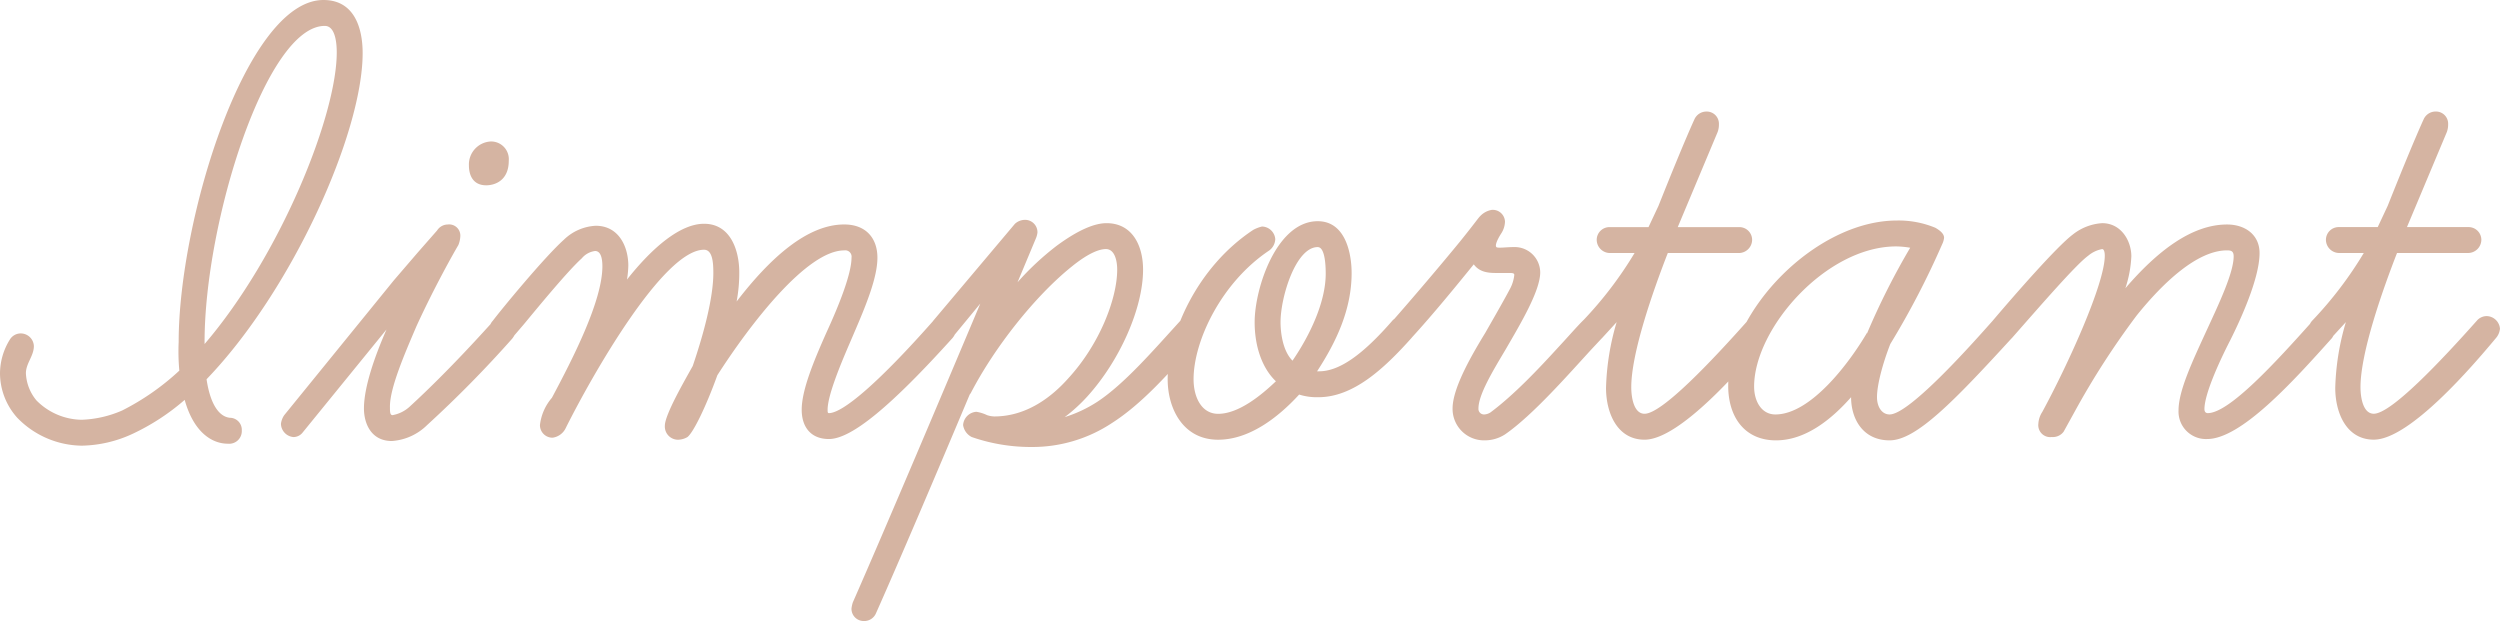 <svg xmlns="http://www.w3.org/2000/svg" width="432.86" height="107.525" viewBox="0 0 432.86 107.525">
  <g id="グループ_52553" data-name="グループ 52553" transform="translate(-1090.525 -5565.365)">
    <g id="グループ_52552" data-name="グループ 52552">
      <path id="パス_18552" data-name="パス 18552" d="M6.67,2.53A21.719,21.719,0,0,0,15.525.46,38.75,38.75,0,0,0,24.5-5.4c1.61,5.75,4.83,7.59,7.475,7.59a2.191,2.191,0,0,0,2.415-2.3A2.081,2.081,0,0,0,32.315-2.3c-2.07-.23-3.45-2.76-4.025-6.67C43.125-24.38,55.315-51.635,55.315-65.435c0-4.255-1.38-9.2-6.785-9.2-13.34,0-25.07,37.95-25.07,59.225a36.308,36.308,0,0,0,.115,4.945,42.94,42.94,0,0,1-9.89,6.9A19.138,19.138,0,0,1,6.67-1.955,11.226,11.226,0,0,1-1.15-5.29a7.864,7.864,0,0,1-1.84-4.715c0-1.725,1.38-2.99,1.38-4.715a2.285,2.285,0,0,0-2.3-2.185A2.21,2.21,0,0,0-5.75-15.87a11.175,11.175,0,0,0-1.725,5.865A11.591,11.591,0,0,0-4.485-2.3,15.794,15.794,0,0,0,6.67,2.53ZM48.76-70.15c1.725,0,2.07,2.645,2.07,4.6,0,10.925-9.775,35.19-22.885,50.485v-.345C27.945-36.225,38.64-70.15,48.76-70.15ZM60.375,1.725a9.629,9.629,0,0,0,6.1-2.76,199.377,199.377,0,0,0,14.72-14.95A3.91,3.91,0,0,0,82-17.71a2.171,2.171,0,0,0-2.185-2.185,2.34,2.34,0,0,0-1.725.69c-1.38,1.5-7.705,8.625-14.6,14.95a5.954,5.954,0,0,1-2.99,1.5c-.46,0-.46-.575-.46-1.5,0-3.22,2.53-9.085,4.6-13.915,3.105-6.785,6.555-12.88,7.245-14.03a4.515,4.515,0,0,0,.345-1.61,1.938,1.938,0,0,0-2.185-1.955,2.212,2.212,0,0,0-1.84,1.035l-3.335,3.8L60.72-26.1,41.745-2.76a3.389,3.389,0,0,0-.575,1.5,2.363,2.363,0,0,0,2.185,2.3A2.024,2.024,0,0,0,44.85.345l14.6-17.94c-2.07,4.715-3.91,10-3.91,13.685C55.545-1.265,56.81,1.725,60.375,1.725Zm20.24-48.53a3.068,3.068,0,0,0-3.1-3.335,3.987,3.987,0,0,0-3.8,4.14c0,1.84.805,3.45,2.99,3.45C78.2-42.55,80.615-43.355,80.615-46.805Zm29.44,48.3a3.262,3.262,0,0,0,1.5-.46c1.035-.8,3.22-5.29,5.175-10.695,5.75-8.97,15.525-21.62,21.965-21.62a1.1,1.1,0,0,1,1.265,1.265c0,2.875-2.3,8.51-4.255,12.765-2.415,5.4-4.37,10.235-4.37,13.57,0,2.875,1.495,5.06,4.715,5.06,3.91,0,10.81-5.75,21.39-17.48a2.909,2.909,0,0,0,.69-1.725,2,2,0,0,0-2.185-2.185,2.446,2.446,0,0,0-1.725.805c-9.43,10.695-15.755,16.1-18.17,16.1-.23,0-.23-.23-.23-.575,0-2.415,2.07-7.475,3.91-11.73l.69-1.61c2.185-5.06,4.025-9.66,4.025-13s-1.955-5.75-5.75-5.75c-6.44,0-12.88,5.865-18.63,13.34a26.682,26.682,0,0,0,.46-5.06c0-3.565-1.38-8.4-6.1-8.4-4.14,0-8.97,4.14-13.34,9.66a17.158,17.158,0,0,0,.23-2.415c0-3.22-1.61-6.9-5.635-6.9a8.534,8.534,0,0,0-5.52,2.415c-3.45,3.1-10.925,12.19-12.305,14.03a2.085,2.085,0,0,0-.575,1.61,2.286,2.286,0,0,0,2.3,2.185,2.012,2.012,0,0,0,1.61-.805l2.07-2.415c2.76-3.335,7.59-9.2,10-11.385a3.591,3.591,0,0,1,2.3-1.265c1.035,0,1.265,1.38,1.265,2.645,0,5.98-5.06,15.87-8.74,22.77a8.74,8.74,0,0,0-2.07,4.715A2.171,2.171,0,0,0,88.205,1.15a2.971,2.971,0,0,0,2.3-1.725c4.6-9.2,16.9-30.82,23.92-30.82,1.495,0,1.61,2.3,1.61,4.025,0,4.37-1.725,10.7-3.565,16.1-1.265,2.3-4.83,8.395-4.83,10.35A2.29,2.29,0,0,0,110.055,1.5Zm32.085,31.4a2.21,2.21,0,0,0,2.07-1.38C148.005,23,154.675,7.36,160.425-6.325a.4.4,0,0,0,.115-.23v.115c4.14-8.05,11.27-17.02,17.6-22.08,2.99-2.415,4.83-2.99,5.865-2.99,1.5,0,1.955,1.955,1.955,3.565,0,4.945-2.99,12.88-8.51,18.86-2.76,3.105-7.13,6.555-12.765,6.555a4.134,4.134,0,0,1-1.265-.23,6.691,6.691,0,0,0-1.84-.575,2.471,2.471,0,0,0-2.3,2.3,2.778,2.778,0,0,0,1.495,2.07A31.2,31.2,0,0,0,171.12,2.76a24.976,24.976,0,0,0,13.915-4.14c5.06-3.22,9.89-8.51,15.18-14.72a3.389,3.389,0,0,0,.575-1.495,2.2,2.2,0,0,0-2.185-2.3,2.485,2.485,0,0,0-1.61.69c-4.83,5.29-9.775,11.04-14.49,14.145a22.786,22.786,0,0,1-5.635,2.645,28.124,28.124,0,0,0,3.91-3.565c5.635-6.21,9.66-15.295,9.66-21.965,0-4.14-1.84-8.05-6.325-8.05-1.955,0-4.715,1.035-8.625,3.91a48.194,48.194,0,0,0-6.785,6.325l3.22-7.7a3.555,3.555,0,0,0,.23-.92,2.145,2.145,0,0,0-2.3-2.185,2.582,2.582,0,0,0-1.61.69L154.1-19.09a3.389,3.389,0,0,0-.575,1.5,2.049,2.049,0,0,0,2.185,2.185c.69,0,1.035,0,1.15-.115l5.4-6.555C156.4-8.165,146.05,16.33,140.185,29.67a5.833,5.833,0,0,0-.23,1.035A2.115,2.115,0,0,0,142.14,32.89ZM203.435,1.5c5.29,0,10.235-3.68,14.03-7.82a10.177,10.177,0,0,0,3.335.46c5.98,0,11.27-4.83,16.1-10.235a2.186,2.186,0,0,0,.575-1.495,2.1,2.1,0,0,0-2.07-2.3,2.536,2.536,0,0,0-1.725.69c-5.29,6.1-9.315,8.855-12.765,8.855h-.345c3.22-4.945,5.98-10.58,5.98-17.02,0-3.335-1.035-8.97-5.865-8.97-7.13,0-10.925,11.615-10.925,17.48,0,4.37,1.38,8.05,3.68,10.235-2.53,2.415-6.44,5.635-10,5.635-2.875,0-4.255-2.875-4.255-5.98,0-6.67,4.83-16.79,13.11-22.31a2.57,2.57,0,0,0,1.035-1.955,2.369,2.369,0,0,0-2.3-2.185,6.374,6.374,0,0,0-1.5.575C199.755-28.4,194.7-16.79,194.7-8.97,194.7-3.91,197.34,1.5,203.435,1.5Zm17.25-33.35c1.265,0,1.38,3.22,1.38,4.6,0,4.945-2.76,10.7-5.75,15.065-1.725-1.725-2.07-4.945-2.07-6.67C214.245-23.23,216.89-31.855,220.685-31.855ZM249.55,1.61A6.457,6.457,0,0,0,253.115.575c4.83-3.335,11.04-10.465,15.065-14.835L269.9-16.1a2.582,2.582,0,0,0,.69-1.61,2.567,2.567,0,0,0-2.3-2.185,2.582,2.582,0,0,0-1.61.69c-1.265,1.265-2.645,2.875-4.255,4.6-3.565,3.91-7.82,8.4-11.845,11.385a2.183,2.183,0,0,1-1.035.345.965.965,0,0,1-1.035-1.035c0-2.415,2.53-6.555,4.715-10.235,2.53-4.37,5.98-10.12,5.98-13.34a4.424,4.424,0,0,0-4.6-4.37c-1.265,0-2.76.23-2.99,0s0-1.035.8-2.3a4.013,4.013,0,0,0,.69-2.07,2.118,2.118,0,0,0-2.3-2.07,3.624,3.624,0,0,0-1.955,1.035c-.46.46-.69.92-3.565,4.485-3.1,3.795-8.28,9.89-11.73,13.8a2.21,2.21,0,0,0-.46,1.38,2.049,2.049,0,0,0,2.185,2.185,2.088,2.088,0,0,0,1.61-.69c3.795-4.14,7.82-9.085,10.81-12.765.92,1.265,2.3,1.495,3.795,1.495h2.415c.69,0,.805.115.805.345a6.491,6.491,0,0,1-.69,2.3c-1.265,2.415-4.14,7.36-4.255,7.59C247.6-13.57,244.03-7.59,244.03-3.91A5.449,5.449,0,0,0,249.55,1.61ZM268.3-15.41a2.27,2.27,0,0,0,1.61-.69l2.53-2.76A43.555,43.555,0,0,0,270.6-7.475c0,4.37,1.955,8.97,6.67,8.97,6.21,0,17.135-12.765,21.16-17.6a2.89,2.89,0,0,0,.69-1.61,2.369,2.369,0,0,0-2.3-2.185,2.27,2.27,0,0,0-1.61.69c-6.44,7.245-14.95,16.215-17.94,16.215-1.84,0-2.3-2.76-2.3-4.6,0-5.865,3.68-16.445,6.325-23.23h12.3a2.307,2.307,0,0,0,2.3-2.3,2.211,2.211,0,0,0-2.3-2.185h-10.58l6.9-16.445a3.711,3.711,0,0,0,.23-1.38,2.107,2.107,0,0,0-2.185-2.185,2.272,2.272,0,0,0-2.07,1.38s-1.725,3.68-6.21,14.95l-1.725,3.68h-6.67a2.211,2.211,0,0,0-2.3,2.185,2.307,2.307,0,0,0,2.3,2.3h4.255A66.31,66.31,0,0,1,266.685-19.2a2.27,2.27,0,0,0-.69,1.61A2.212,2.212,0,0,0,268.3-15.41ZM319.7,1.61c4.6,0,11.155-6.785,21.16-17.71a2.89,2.89,0,0,0,.69-1.61,2.363,2.363,0,0,0-2.185-2.3,1.951,1.951,0,0,0-1.725.805c-2.76,3.1-14.375,16.33-17.94,16.33-1.38,0-2.185-1.38-2.185-2.99,0-2.07.92-5.635,2.3-9.2a143.54,143.54,0,0,0,8.97-17.25,3.374,3.374,0,0,0,.345-1.15c0-.805-.92-1.38-1.495-1.725a16.585,16.585,0,0,0-6.67-1.265c-14.03,0-29.21,15.64-29.21,28.635,0,5.29,2.76,9.43,8.28,9.43,5.06,0,9.545-3.565,12.995-7.475C313.03-2.07,315.1,1.61,319.7,1.61Zm1.15-33.58a15.653,15.653,0,0,1,2.415.23,124.988,124.988,0,0,0-7.475,14.835v-.115c-3.105,5.29-9.775,14.145-15.87,14.145-2.415,0-3.68-2.3-3.68-4.83C296.24-17.71,308.66-31.97,320.85-31.97Zm26.91,33a2.323,2.323,0,0,0,2.07-.92l1.84-3.335a137.906,137.906,0,0,1,10.81-16.79c4.715-5.865,10.58-11.27,15.64-11.27.69,0,1.15.115,1.15,1.035,0,2.875-2.645,8.4-4.6,12.65-2.53,5.52-4.945,10.58-4.945,14.03A4.751,4.751,0,0,0,374.67,1.38c5.865,0,14.835-9.89,21.62-17.48a3.389,3.389,0,0,0,.575-1.495,2.082,2.082,0,0,0-2.185-2.3,2.582,2.582,0,0,0-1.61.69c-6.67,7.475-14.605,16.1-18.285,16.1-.345,0-.575-.23-.575-.69,0-2.53,2.415-7.935,4.485-11.96,1.61-3.22,5.06-10.58,5.06-15.065,0-3.1-2.415-4.945-5.635-4.945-6.1,0-12.075,4.6-17.6,11.04a20.378,20.378,0,0,0,1.035-5.52c0-2.645-1.725-5.75-5.06-5.75a9.073,9.073,0,0,0-5.06,1.955c-2.76,2.07-9.89,10.235-13.8,14.835a2.89,2.89,0,0,0-.69,1.61,2.286,2.286,0,0,0,2.3,2.185,2.221,2.221,0,0,0,1.725-.8c5.06-5.75,11.04-12.65,13.11-14.145a5.228,5.228,0,0,1,2.415-1.15c.345,0,.46.575.46,1.15,0,4.83-6.325,18.745-10.81,27.025a4.169,4.169,0,0,0-.69,2.07A2.063,2.063,0,0,0,347.76,1.035Zm46.8-16.445a2.27,2.27,0,0,0,1.61-.69l2.53-2.76a43.555,43.555,0,0,0-1.84,11.385c0,4.37,1.955,8.97,6.67,8.97,6.21,0,17.135-12.765,21.16-17.6a2.89,2.89,0,0,0,.69-1.61,2.369,2.369,0,0,0-2.3-2.185,2.27,2.27,0,0,0-1.61.69c-6.44,7.245-14.95,16.215-17.94,16.215-1.84,0-2.3-2.76-2.3-4.6,0-5.865,3.68-16.445,6.325-23.23h12.3a2.307,2.307,0,0,0,2.3-2.3,2.211,2.211,0,0,0-2.3-2.185h-10.58l6.9-16.445a3.711,3.711,0,0,0,.23-1.38,2.107,2.107,0,0,0-2.185-2.185,2.272,2.272,0,0,0-2.07,1.38s-1.725,3.68-6.21,14.95l-1.725,3.68h-6.67a2.211,2.211,0,0,0-2.3,2.185,2.307,2.307,0,0,0,2.3,2.3h4.255A66.31,66.31,0,0,1,392.955-19.2a2.27,2.27,0,0,0-.69,1.61A2.212,2.212,0,0,0,394.565-15.41Z" transform="translate(1098 5640)" fill="#d5b4a2"/>
    </g>
  </g>
</svg>
